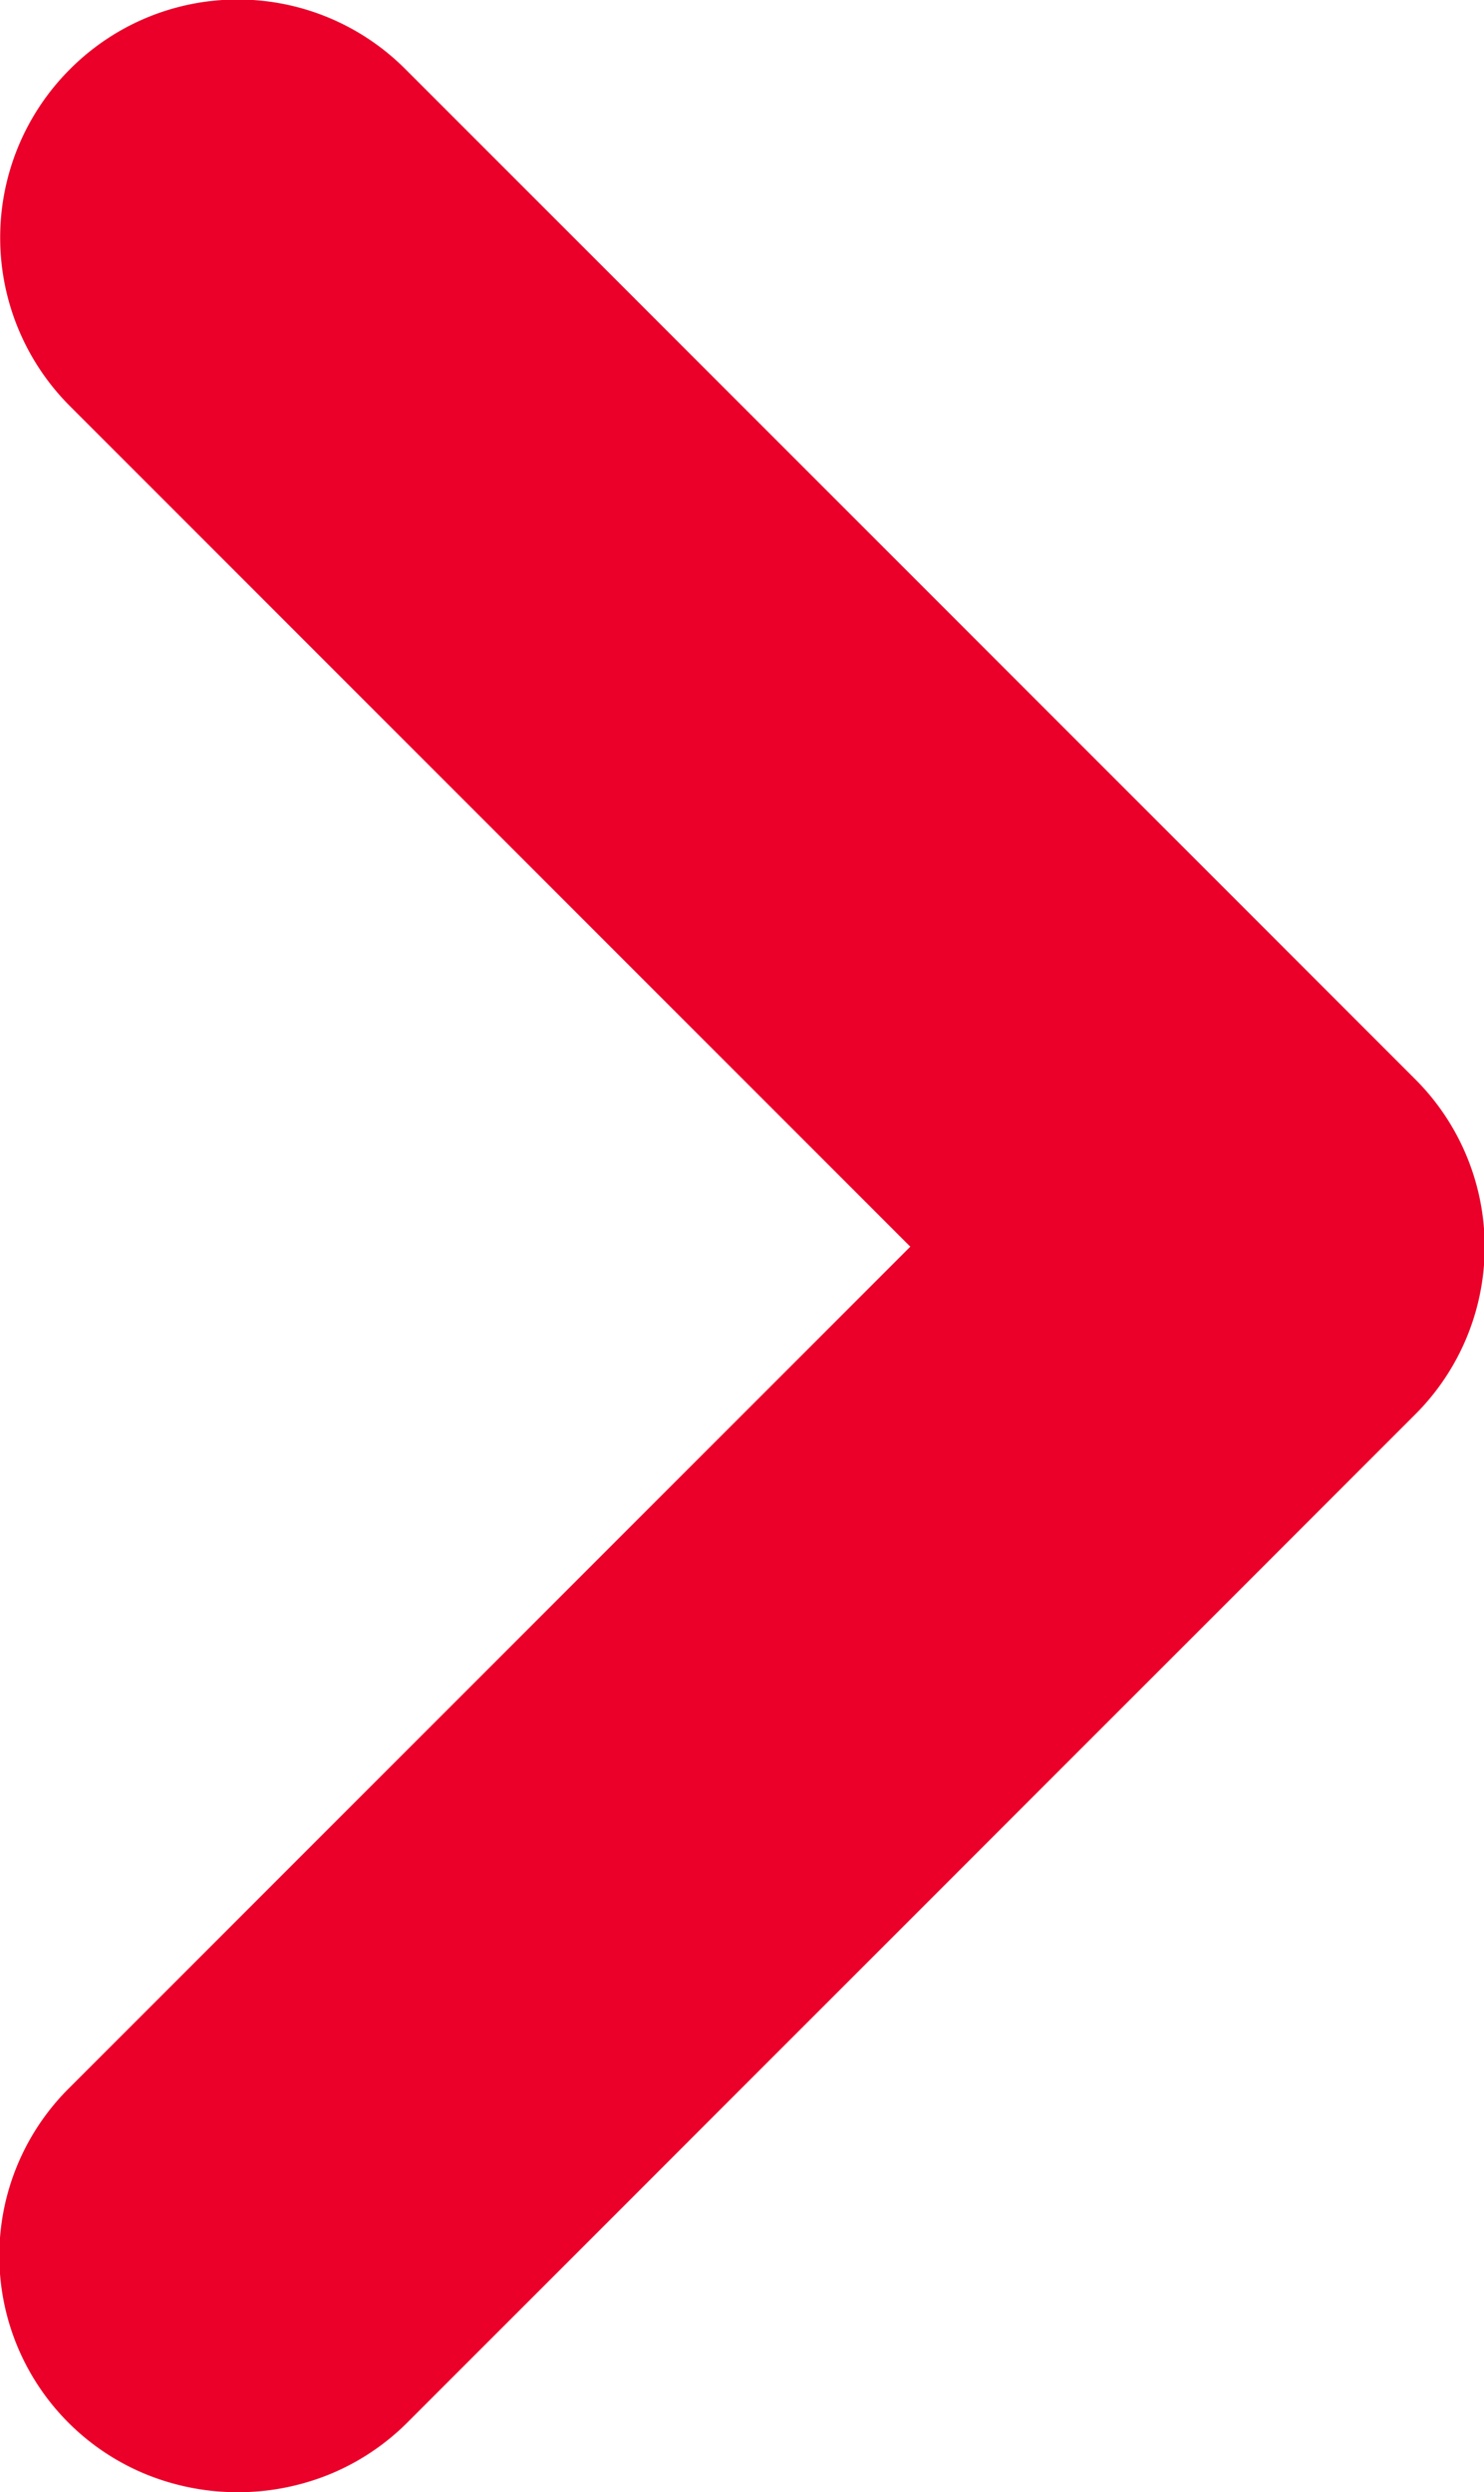 <svg xmlns="http://www.w3.org/2000/svg" width="22" height="36.937" viewBox="0 0 22 36.937">
  <path id="Vector_15" data-name="Vector 15" d="M1378.721,1896.486l-14.937-14.937a3.51,3.51,0,0,0-5,0,3.53,3.53,0,0,0,0,4.967l12.471,12.471-12.471,12.471a3.5,3.5,0,0,0,1.145,5.725,3.615,3.615,0,0,0,2.713,0,3.517,3.517,0,0,0,1.145-.757l14.937-14.937a3.51,3.51,0,0,0,0-5Z" transform="translate(-1357.76 -1880.51)" fill="#ea0029"/>
</svg>
